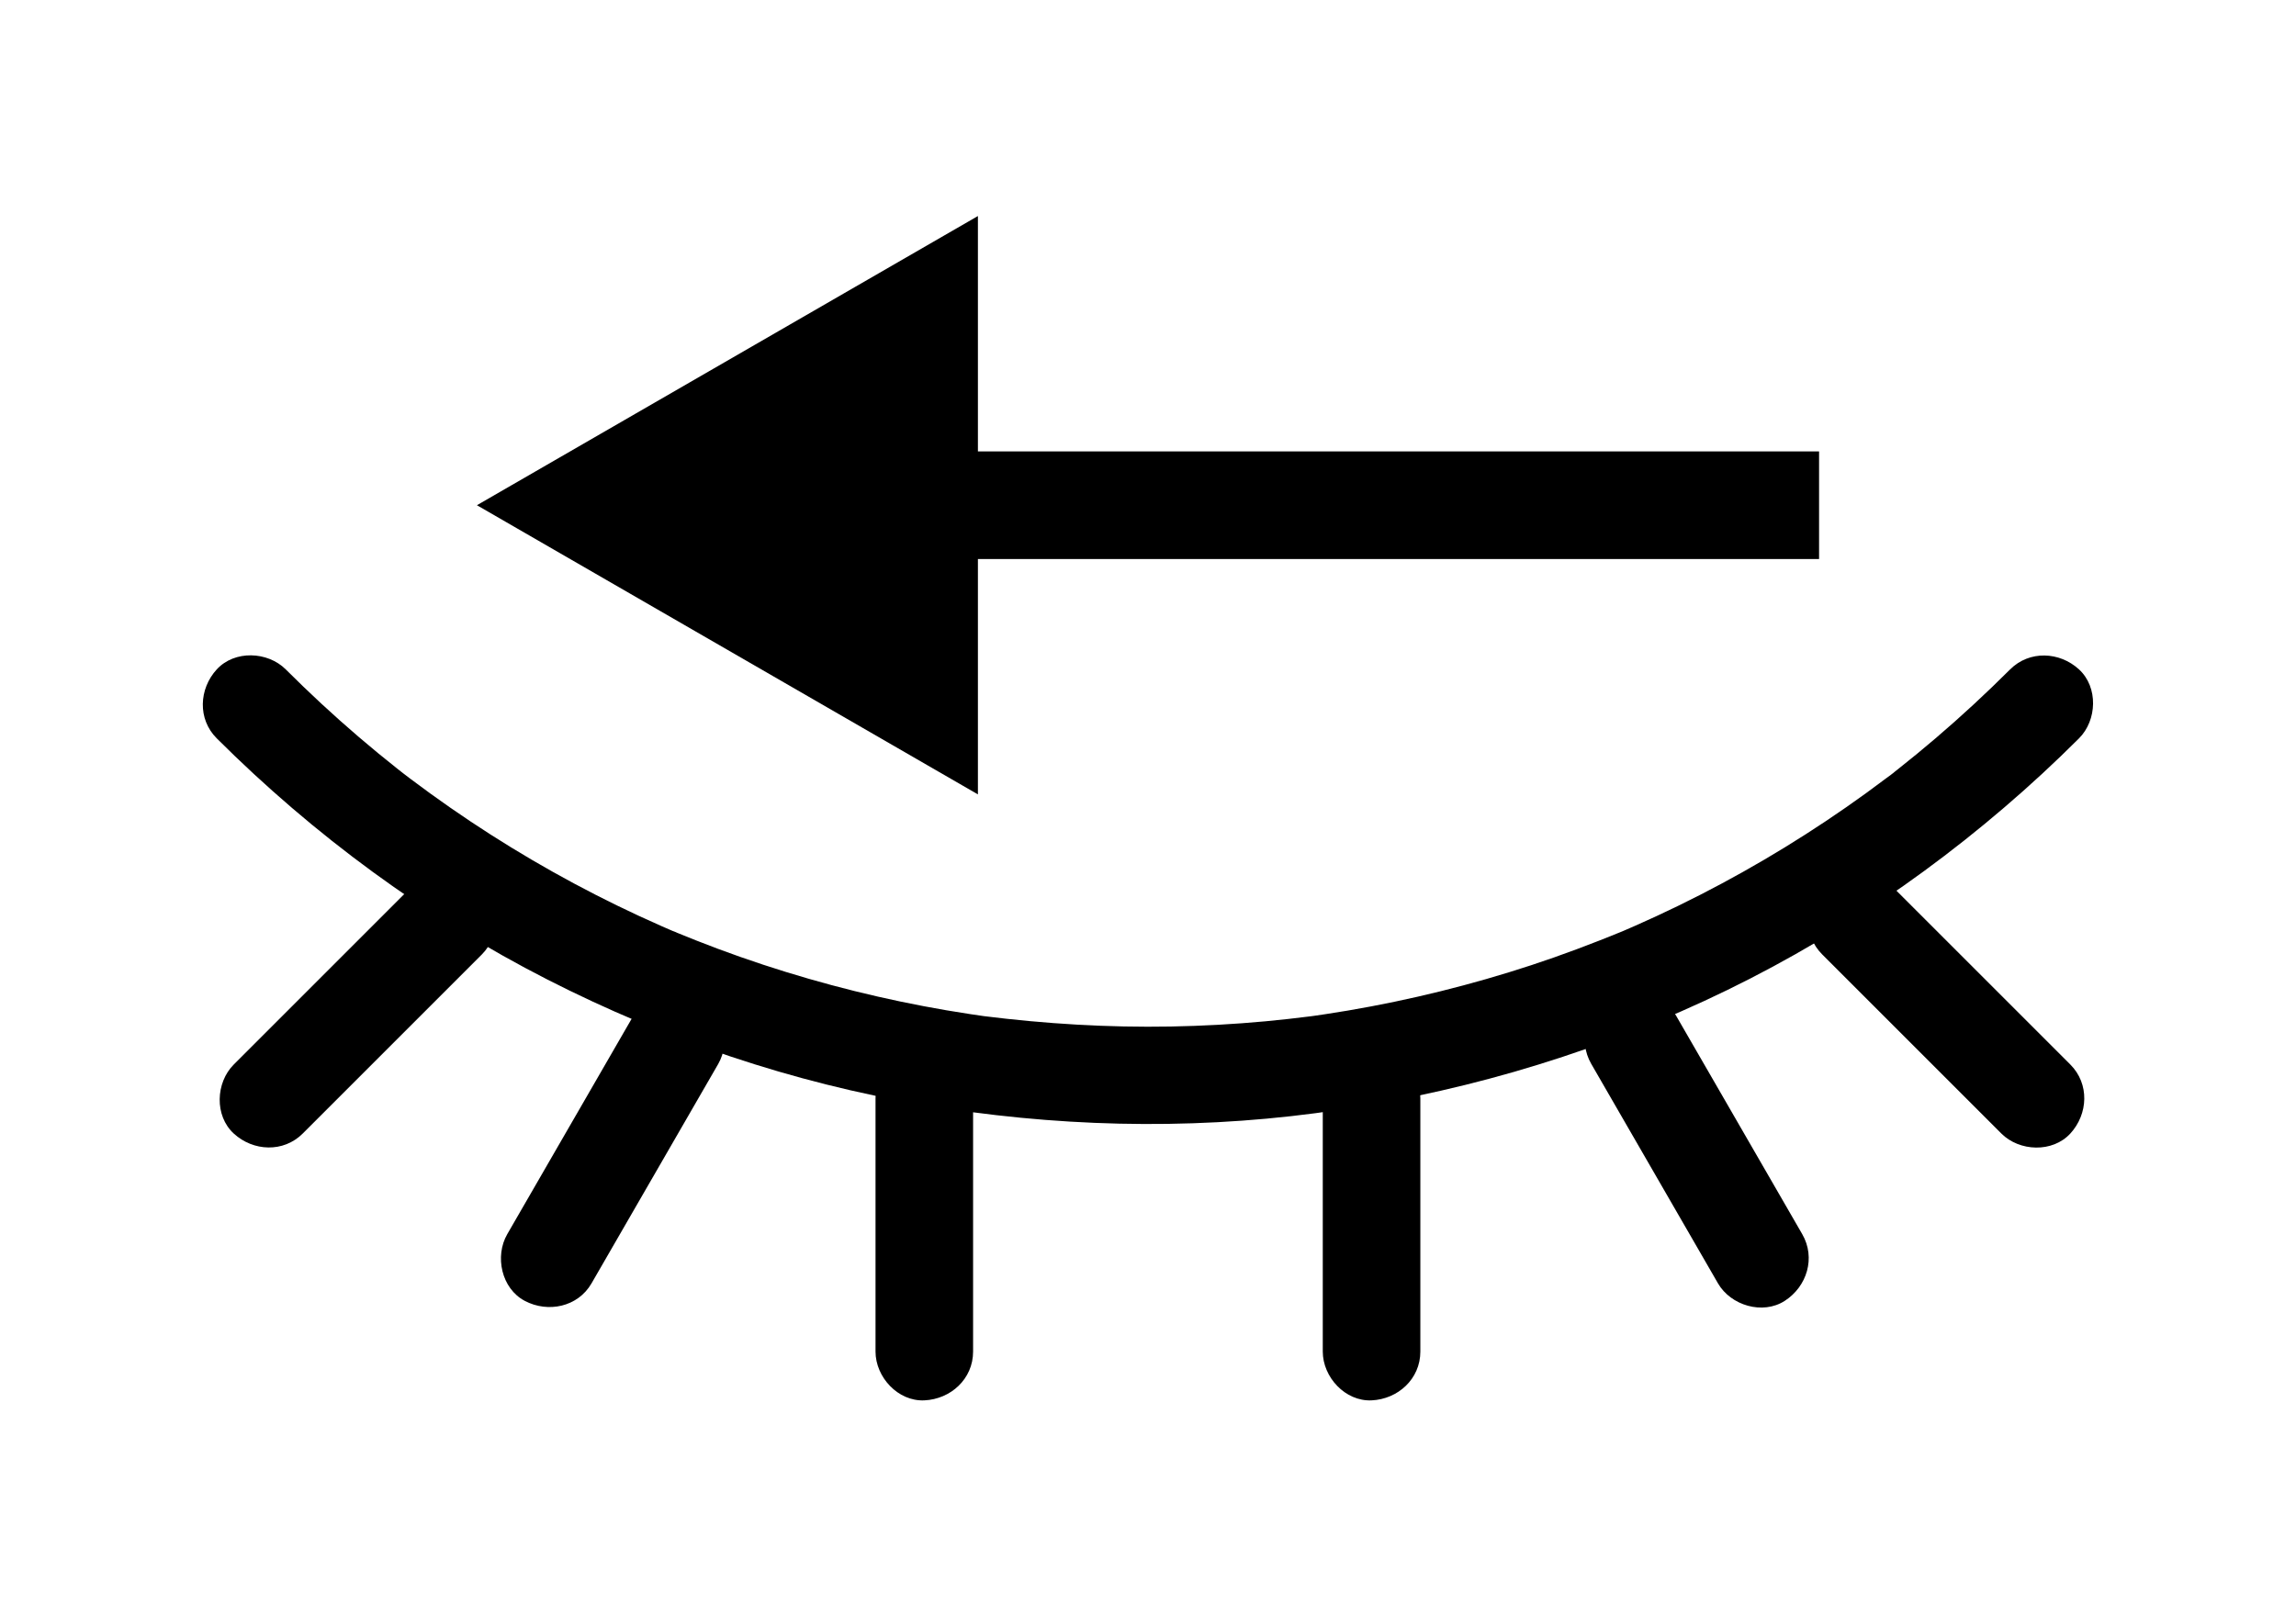 <?xml version="1.0" encoding="utf-8"?>
<!-- Generator: Adobe Illustrator 24.2.1, SVG Export Plug-In . SVG Version: 6.00 Build 0)  -->
<svg version="1.1" id="Layer_1" xmlns="http://www.w3.org/2000/svg" xmlns:xlink="http://www.w3.org/1999/xlink" x="0px" y="0px"
	 viewBox="0 0 176.683 124.418" style="enable-background:new 0 0 176.683 124.418;" xml:space="preserve">
<style type="text/css">
	.st0{fill:none;stroke:#000000;stroke-width:8.283;stroke-miterlimit:10;}
</style>
<g>
	<polygon points="36.7,38.887 75.253,61.145 75.253,38.887 75.253,16.628 	"/>
	<line class="st0" x1="139.982" y1="38.887" x2="65.615" y2="38.887"/>
</g>
<g>
	<g>
		<path d="M154.681,51.527c-1.842,1.838-3.751,3.607-5.73,5.297c-0.946,0.808-1.907,1.597-2.883,2.369
			c-0.13,0.102-0.26,0.204-0.39,0.306c-0.51,0.403,0.111-0.074,0.173-0.132
			c-0.209,0.193-0.46,0.352-0.688,0.524c-0.524,0.396-1.053,0.787-1.585,1.173
			c-4.039,2.926-8.303,5.541-12.743,7.812c-1.106,0.566-2.222,1.11-3.349,1.632
			c-0.543,0.252-1.089,0.499-1.637,0.741c-0.292,0.129-0.585,0.256-0.878,0.382
			c-0.11,0.047-0.22,0.094-0.33,0.141c-0.433,0.186,0.76-0.314,0.125-0.054c-2.28,0.931-4.581,1.801-6.921,2.57
			c-4.607,1.514-9.328,2.682-14.109,3.494c-0.581,0.099-1.163,0.192-1.746,0.28
			c-0.272,0.041-0.544,0.081-0.816,0.12c-0.117,0.017-0.233,0.033-0.35,0.049
			c-0.846,0.12,0.912-0.116,0.064-0.009c-1.168,0.147-2.337,0.281-3.51,0.389
			c-2.42,0.224-4.849,0.358-7.279,0.402c-4.827,0.087-9.643-0.205-14.433-0.806
			c-0.503-0.063,0.799,0.112,0.297,0.04c-0.117-0.017-0.233-0.032-0.35-0.049
			c-0.311-0.044-0.622-0.089-0.933-0.137c-0.622-0.094-1.242-0.194-1.862-0.3c-1.163-0.199-2.322-0.419-3.477-0.66
			c-2.393-0.499-4.767-1.088-7.115-1.766c-2.359-0.68-4.692-1.45-6.992-2.308
			c-1.118-0.417-2.226-0.858-3.33-1.311c-0.598-0.246,0.172,0.062,0.235,0.101
			c-0.124-0.077-0.31-0.132-0.44-0.188c-0.257-0.11-0.512-0.222-0.768-0.334
			c-0.585-0.257-1.167-0.521-1.747-0.789c-4.501-2.088-8.841-4.522-12.97-7.274c-1.055-0.703-2.095-1.427-3.122-2.17
			c-0.499-0.361-0.995-0.728-1.487-1.099c-0.23-0.173-0.459-0.349-0.688-0.524
			c-0.4-0.304,0.567,0.444,0.173,0.133c-0.162-0.128-0.325-0.254-0.487-0.382
			c-2.025-1.6-3.987-3.28-5.881-5.035c-0.928-0.86-1.837-1.738-2.733-2.631c-1.392-1.389-3.936-1.495-5.309,0
			c-1.374,1.497-1.486,3.827,0,5.309c7.46,7.441,16.081,13.79,25.472,18.578
			c9.08,4.63,18.848,7.934,28.901,9.629c9.982,1.683,20.14,1.968,30.182,0.643
			c10.392-1.371,20.409-4.242,29.928-8.644c9.515-4.4,18.301-10.378,25.997-17.49
			c0.96-0.887,1.9-1.794,2.825-2.716c1.392-1.389,1.493-3.938,0-5.309
			C158.489,50.15,156.166,50.045,154.681,51.527L154.681,51.527z"/>
	</g>
	<g>
		<path d="M67.374,84.53c0,5.689,0,11.378,0,17.068c0,0.812,0,1.623,0,2.435c0,1.964,1.727,3.845,3.754,3.754
			c2.034-0.091,3.754-1.649,3.754-3.754c0-5.689,0-11.378,0-17.068c0-0.812,0-1.623,0-2.435
			c0-1.964-1.727-3.845-3.754-3.754C69.094,80.867,67.374,82.425,67.374,84.53L67.374,84.53z"/>
	</g>
	<g>
		<path d="M101.791,84.53c0,5.689,0,11.378,0,17.068c0,0.812,0,1.623,0,2.435c0,1.964,1.727,3.845,3.754,3.754
			c2.034-0.091,3.754-1.649,3.754-3.754c0-5.689,0-11.378,0-17.068c0-0.812,0-1.623,0-2.435
			c0-1.964-1.727-3.845-3.754-3.754C103.511,80.867,101.791,82.425,101.791,84.53L101.791,84.53z"/>
	</g>
	<g>
		<path d="M122.453,81.892c2.843,4.925,5.687,9.85,8.53,14.775c0.407,0.705,0.814,1.41,1.221,2.115
			c0.982,1.701,3.438,2.441,5.136,1.347c1.716-1.107,2.398-3.316,1.347-5.136
			c-2.843-4.925-5.687-9.85-8.53-14.775c-0.407-0.705-0.814-1.41-1.221-2.115c-0.982-1.701-3.438-2.441-5.136-1.347
			C122.083,77.862,121.402,80.072,122.453,81.892L122.453,81.892z"/>
	</g>
	<g>
		<path d="M48.787,78.103c-2.843,4.925-5.687,9.85-8.53,14.775c-0.407,0.705-0.814,1.41-1.221,2.115
			c-0.982,1.701-0.452,4.186,1.347,5.136c1.791,0.946,4.087,0.47,5.136-1.347c2.843-4.925,5.687-9.85,8.53-14.775
			c0.407-0.705,0.814-1.41,1.221-2.115c0.982-1.701,0.452-4.186-1.347-5.136C52.132,75.809,49.836,76.286,48.787,78.103
			L48.787,78.103z"/>
	</g>
	<g>
		<path d="M140.219,73.458c4.024,4.024,8.048,8.048,12.072,12.072c0.573,0.573,1.145,1.145,1.718,1.718
			c1.39,1.39,3.937,1.494,5.309,0c1.376-1.498,1.484-3.825,0-5.309c-4.024-4.024-8.048-8.048-12.072-12.072
			c-0.573-0.573-1.145-1.145-1.718-1.718c-1.39-1.39-3.937-1.494-5.309,0
			C138.843,69.648,138.735,71.974,140.219,73.458L140.219,73.458z"/>
	</g>
	<g>
		<path d="M31.777,68.15c-4.024,4.024-8.048,8.048-12.072,12.072c-0.573,0.573-1.145,1.145-1.718,1.718
			c-1.39,1.39-1.494,3.937,0,5.309c1.498,1.376,3.825,1.484,5.309,0c4.024-4.024,8.048-8.048,12.072-12.072
			c0.573-0.573,1.145-1.145,1.718-1.718c1.39-1.39,1.494-3.937,0-5.309C35.587,66.774,33.26,66.666,31.777,68.15
			L31.777,68.15z"/>
	</g>
</g>
</svg>
